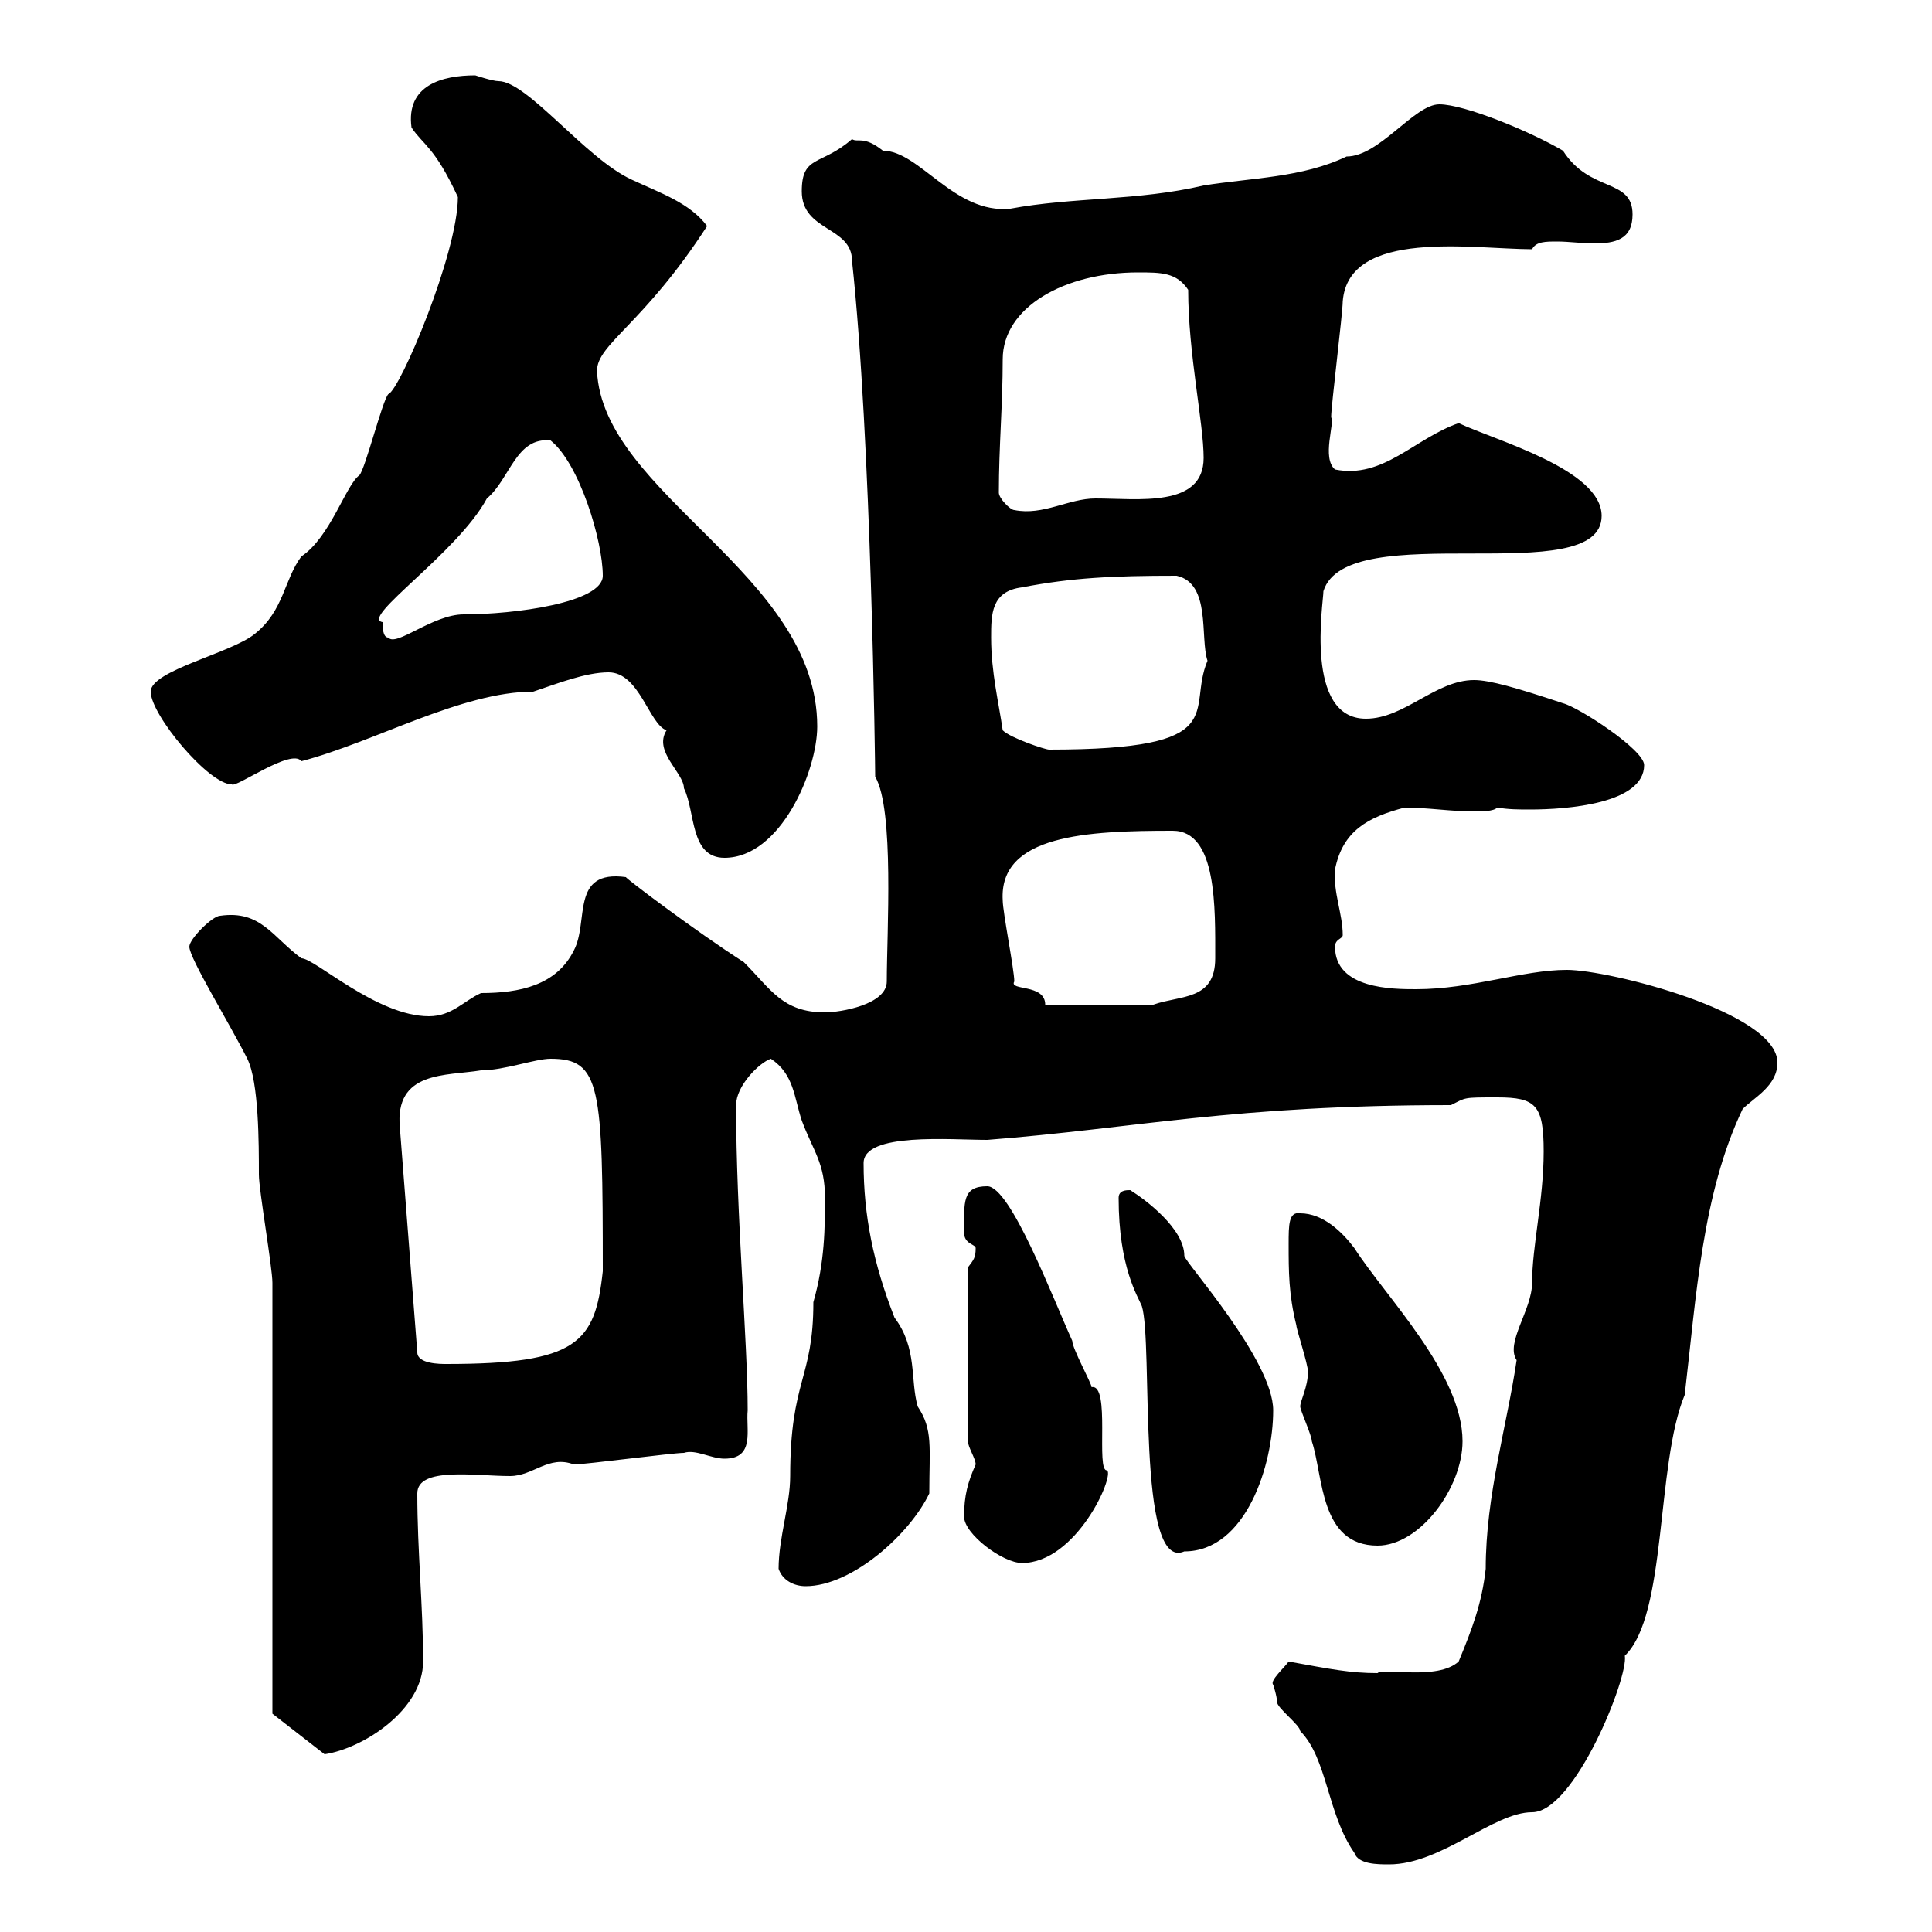 <svg xmlns="http://www.w3.org/2000/svg" xmlns:xlink="http://www.w3.org/1999/xlink" width="300" height="300"><path d="M210.30 287.70C210.90 289.50 213.90 289.50 215.70 289.50C223.80 289.50 231.90 281.40 237.90 281.40C244.50 281.40 252.90 260.40 252.30 257.10C258.90 250.80 257.10 227.40 261.60 216.60C263.40 201.30 264.30 185.40 270.60 172.20C272.40 170.40 276 168.60 276 165C276 157.20 249.90 150.60 243.30 150.60C236.40 150.60 228.60 153.60 219.90 153.60C216.30 153.60 207.30 153.60 207.30 147C207.30 145.80 208.50 145.80 208.50 145.20C208.50 141.90 207 138.60 207.30 135C208.50 129 212.40 126.90 218.10 125.40C221.70 125.40 225.30 126 228.90 126C230.10 126 231.90 126 232.50 125.40C234.30 125.70 235.80 125.70 237.60 125.70C243.30 125.70 255.30 124.80 255.30 118.80C255.30 116.40 245.10 109.80 242.70 109.20C235.50 106.80 231.30 105.60 228.90 105.60C222.90 105.60 218.10 111.60 212.10 111.60C202.50 111.60 205.50 93.60 205.50 91.80C209.10 80.10 248.70 91.80 248.70 80.10C248.70 72.90 232.20 68.40 226.50 65.70C219.60 68.10 214.80 74.40 207.30 72.90C205.20 71.10 207.30 65.70 206.70 64.80C206.70 63 208.50 48.60 208.50 46.80C209.40 35.40 228.90 38.70 237.90 38.70C238.50 37.50 240 37.50 241.80 37.50C243.60 37.50 245.70 37.80 247.50 37.80C250.80 37.80 253.50 37.20 253.50 33.30C253.50 27.60 246.90 30 242.70 23.40C237.60 20.40 227.40 16.20 223.50 16.20C219.60 16.20 214.20 24.30 209.10 24.30C202.20 27.60 194.40 27.60 186.90 28.80C176.70 31.20 166.50 30.60 156.90 32.40C148.20 33.30 142.80 23.40 137.10 23.40C134.10 21 133.20 22.20 132.30 21.60C127.50 25.80 124.50 24 124.50 29.70C124.50 36 132.30 35.10 132.30 40.50C135.30 68.10 135.90 119.40 135.90 120.60C138.90 125.70 137.70 144.90 137.70 152.40C137.70 156 130.50 157.20 128.10 157.20C121.50 157.20 119.70 153.60 115.50 149.40C108 144.60 96.90 136.20 97.20 136.20C88.50 135 91.50 143.10 89.10 147.60C86.40 153 80.70 154.20 74.70 154.20C72 155.40 70.20 157.80 66.60 157.80C58.50 157.80 48.90 148.80 46.80 148.80C42.30 145.50 40.50 141.30 34.20 142.20C33 142.20 29.40 145.80 29.40 147C29.40 148.80 35.70 159 38.40 164.40C40.20 168 40.20 177.60 40.20 182.40C40.20 184.80 42.30 196.80 42.30 199.20L42.30 266.10L50.40 272.40C56.40 271.50 65.70 265.50 65.70 258C65.70 249.30 64.80 240.90 64.80 231.90C64.80 227.70 73.80 229.20 79.20 229.20C82.80 229.20 85.20 225.90 89.10 227.40C90.90 227.40 104.40 225.60 106.20 225.60C108 225 110.40 226.50 112.50 226.50C117.30 226.50 115.80 222 116.10 219C116.10 208.20 114.30 188.70 114.30 171.60C114.30 168.60 117.90 165 119.70 164.40C123.30 166.80 123.30 170.40 124.50 174C126.30 178.80 128.10 180.60 128.10 186C128.10 190.50 128.10 195.90 126.30 202.20C126.30 214.20 122.70 214.20 122.70 229.20C122.70 233.70 120.90 238.80 120.90 243.60C121.50 245.40 123.30 246.30 125.10 246.30C132.30 246.30 141.30 238.20 144.30 231.90C144.30 224.70 144.90 222 142.50 218.40C141.30 214.20 142.50 209.40 138.90 204.60C135.60 196.20 134.10 188.70 134.10 180.60C134.10 175.80 147.60 177 153.30 177C176.40 175.20 191.40 171.60 225.30 171.60C227.70 170.40 227.10 170.40 232.50 170.40C238.50 170.40 239.70 171.60 239.70 178.80C239.70 186.30 237.90 193.50 237.90 199.20C237.90 203.40 233.70 208.50 235.50 211.20C234 221.40 230.70 232.20 230.70 243.60C230.10 249 228.60 252.90 226.50 258C223.20 261 214.80 258.90 213.90 259.80C209.70 259.80 206.70 259.20 200.10 258C199.50 258.90 197.10 261 197.70 261.60C197.70 261.60 198.30 263.40 198.30 264.30C198.30 265.20 201.90 267.90 201.90 268.80C206.10 273 206.10 281.70 210.30 287.70ZM149.70 235.50C149.70 238.20 155.70 242.70 158.70 242.70C167.10 242.70 173.10 229.20 171.90 228.30C170.10 228.60 172.50 214.80 169.50 215.40C169.50 214.80 166.50 209.40 166.50 208.20C163.50 201.60 156.90 184.20 153.30 184.20C149.40 184.20 149.70 186.60 149.70 191.40C149.70 193.20 151.50 193.20 151.50 193.80C151.50 195.30 151.20 195.60 150.30 196.80L150.30 223.80C150.30 224.70 151.50 226.50 151.50 227.40C150.30 230.10 149.70 232.20 149.70 235.50ZM173.70 186C173.70 196.80 176.70 201.30 177.30 202.80C179.10 208.50 176.40 244.20 183.90 240.90C193.50 240.90 197.70 227.40 197.70 219C197.70 211.20 183.90 195.90 183.90 195C183.90 190.80 177.90 186.30 175.50 184.80C174.90 184.80 173.70 184.80 173.70 186ZM201.90 218.40C201.90 219 203.70 222.90 203.70 223.80C205.50 229.20 204.90 240 213.90 240C220.50 240 227.10 231 227.10 223.80C227.10 213.30 215.10 201.30 210.30 193.80C208.50 191.40 205.50 188.40 201.90 188.40C200.10 188.10 200.10 190.20 200.10 193.20C200.10 197.40 200.10 201 201.30 205.80C201.30 206.40 203.10 211.80 203.10 213C203.10 215.40 201.90 217.50 201.90 218.40ZM62.10 175.20C61.20 166.20 69.30 167.10 74.70 166.20C78.30 166.20 83.10 164.40 85.50 164.40C93.30 164.40 93.60 168.60 93.60 197.40C92.40 208.50 89.70 211.80 69.30 211.80C68.40 211.80 64.80 211.80 64.80 210ZM157.50 152.40C157.50 150.60 155.70 141.60 155.70 139.80C155.10 129.60 168.90 129 182.10 129C189 129 188.70 141 188.70 148.80C188.70 155.40 183.30 154.50 179.10 156L162.30 156C162.30 152.70 156.60 153.90 157.50 152.40ZM94.50 104.40C99.30 104.40 100.80 112.50 103.50 113.40C101.40 116.70 106.20 120 106.20 122.40C108 126 107.10 133.20 112.50 133.20C121.20 133.20 126.90 119.70 126.90 112.80C126.90 89.10 93.60 76.80 92.70 57.60C92.70 53.40 99.90 50.40 109.80 35.10C107.10 31.50 102.60 30 98.10 27.90C90.90 24.60 81.90 12.60 77.40 12.60C76.50 12.60 73.80 11.70 73.80 11.70C68.70 11.70 63 13.20 63.90 19.80C65.70 22.50 67.50 22.80 71.10 30.60C71.10 39.30 62.10 60.60 60.30 61.20C59.40 62.10 56.70 72.90 55.80 73.80C53.70 75.30 51.30 83.40 46.80 86.40C44.10 90 44.10 94.80 39.60 98.40C36 101.40 23.40 104.10 23.40 107.40C23.40 111 32.40 121.80 36 121.80C36.60 122.40 45.30 116.10 46.80 118.20C58.20 115.20 71.70 107.40 82.80 107.40C86.40 106.20 90.90 104.40 94.50 104.40ZM155.70 113.40C155.10 109.20 153.90 104.40 153.90 99C153.90 95.40 153.90 91.80 158.70 91.20C166.50 89.70 172.80 89.40 182.70 89.40C188.10 90.60 186.30 99 187.50 102.60C184.20 110.40 191.70 116.40 162.90 116.40C162.30 116.40 156.90 114.60 155.70 113.40ZM59.40 96.60C55.80 96 71.10 85.80 75.60 77.40C79.20 74.40 80.10 67.80 85.50 68.40C90 72 93.60 84 93.60 89.40C93.60 93.60 79.80 95.40 72 95.40C67.20 95.40 61.50 100.50 60.30 99C59.40 99 59.40 97.20 59.40 96.60ZM155.10 76.50C155.10 69.30 155.70 63 155.70 55.80C155.70 47.70 165.30 42.30 176.70 42.30C180.30 42.30 182.70 42.30 184.50 45C184.50 54.90 186.90 65.70 186.90 71.10C186.90 78.90 176.70 77.40 170.10 77.40C165.90 77.40 162 80.10 157.50 79.20C156.90 79.20 155.10 77.40 155.10 76.50Z"/></svg>